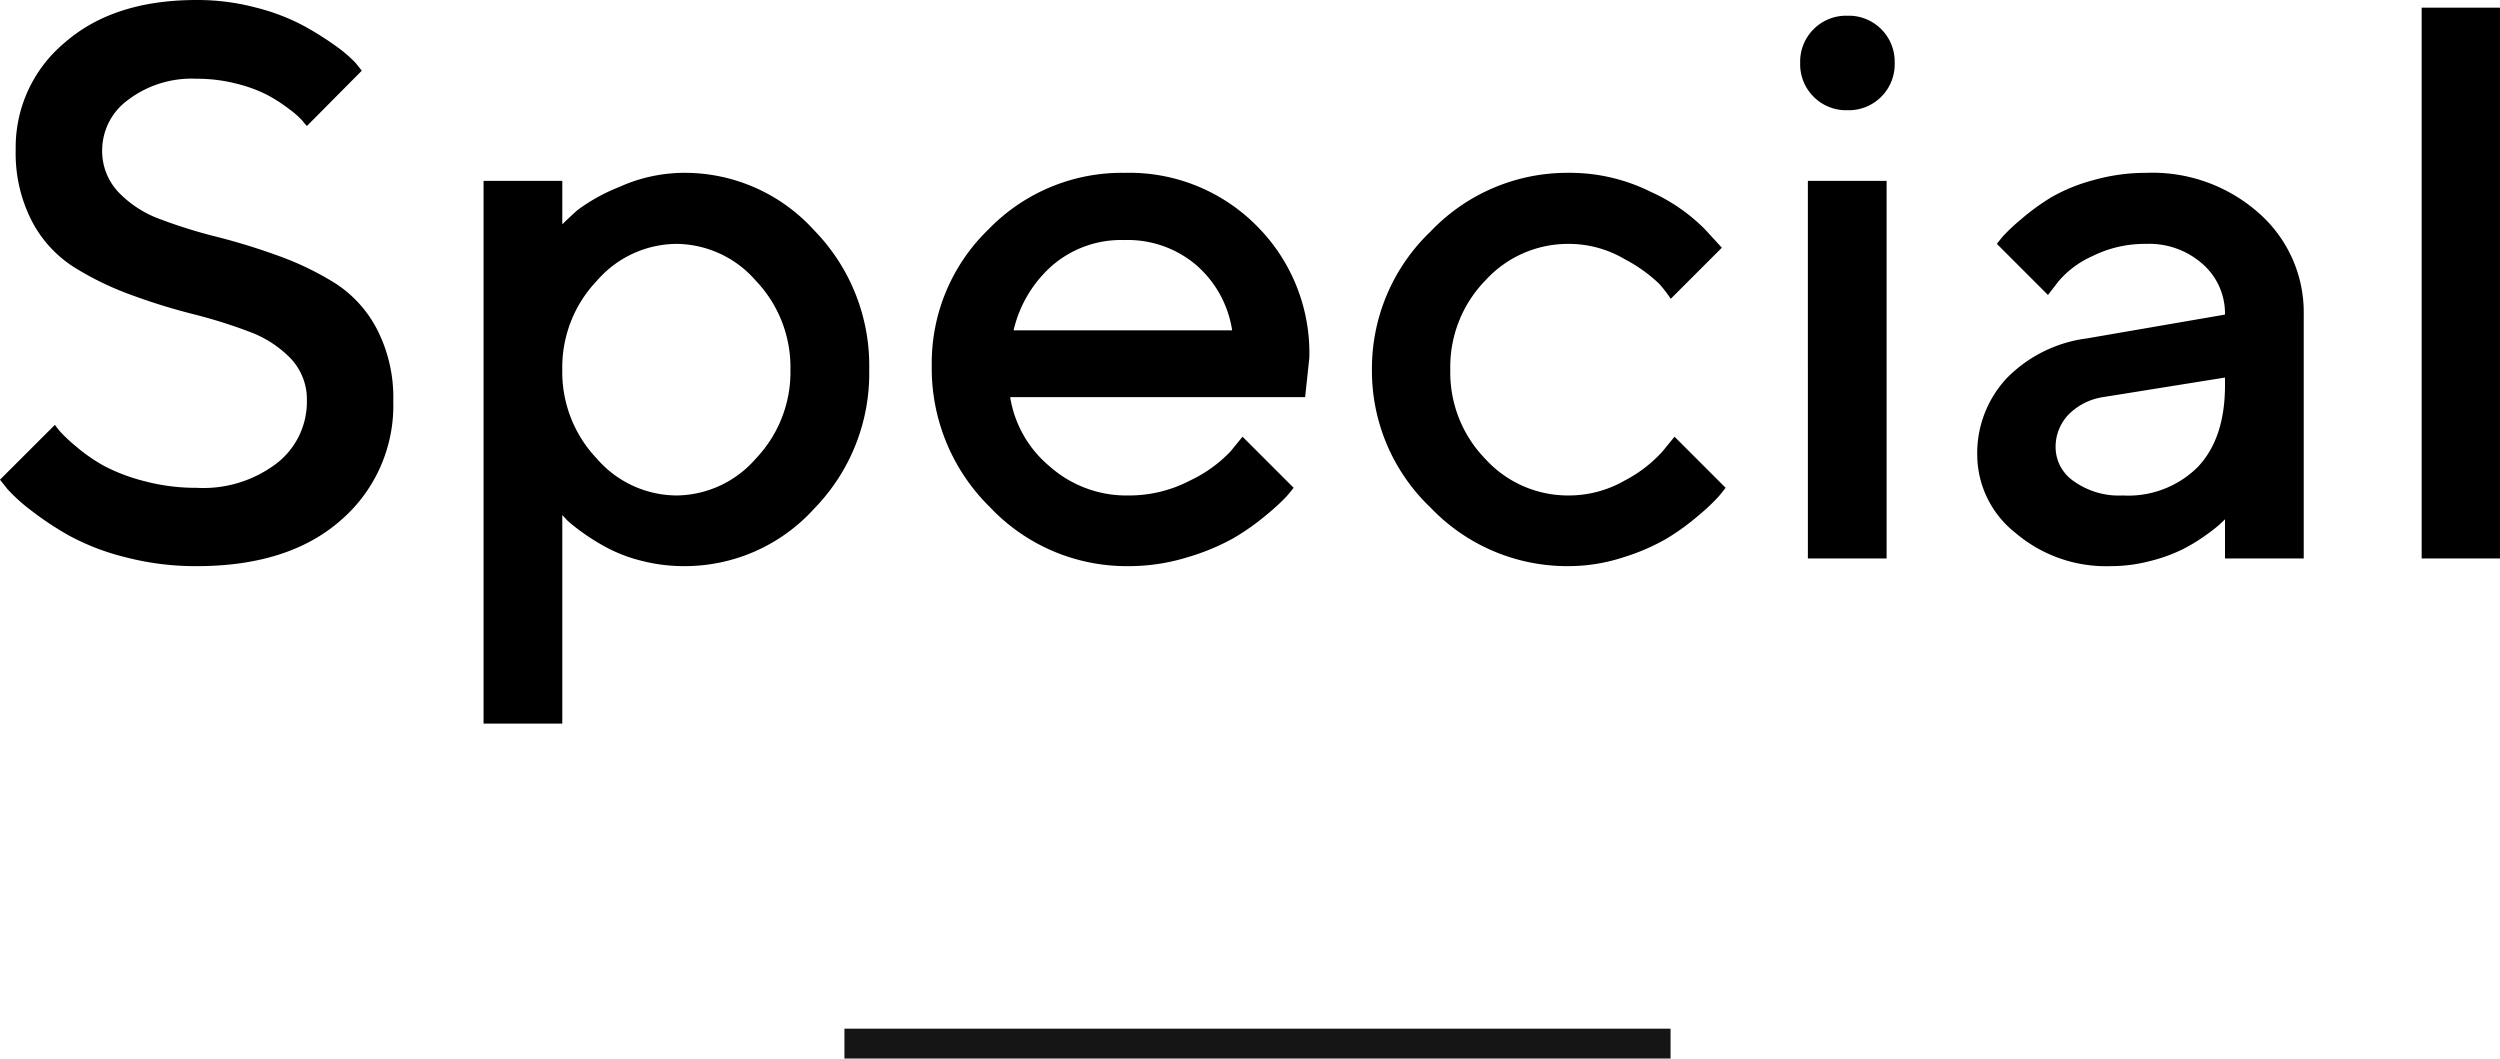 <svg xmlns="http://www.w3.org/2000/svg" width="238.367" height="100.926" viewBox="0 0 238.367 100.926">
  <g id="point01_item04_ttl" transform="translate(-962.099 -10748.835)">
    <path id="パス_1031" data-name="パス 1031" d="M32.263-15.015a7.418,7.418,0,0,1-2.82,5.9,11.546,11.546,0,0,1-7.69,2.38,19.014,19.014,0,0,1-5-.641,17.469,17.469,0,0,1-3.79-1.428,16.024,16.024,0,0,1-2.655-1.831A15.215,15.215,0,0,1,8.734-12.1q-.348-.421-.494-.641L3-7.507l.732.916A16.736,16.736,0,0,0,5.969-4.578a29.641,29.641,0,0,0,3.625,2.4A22.508,22.508,0,0,0,14.923-.128a26.508,26.508,0,0,0,6.83.861q8.789,0,13.77-4.395A14.441,14.441,0,0,0,40.5-15.015a14.174,14.174,0,0,0-1.538-6.812,11.507,11.507,0,0,0-3.973-4.395,28.062,28.062,0,0,0-5.4-2.618,61.237,61.237,0,0,0-5.933-1.831,48.052,48.052,0,0,1-5.4-1.685,10.443,10.443,0,0,1-3.973-2.582A5.733,5.733,0,0,1,12.744-39a5.958,5.958,0,0,1,2.472-4.724,10.029,10.029,0,0,1,6.537-2.014,15.009,15.009,0,0,1,3.827.476,13.423,13.423,0,0,1,2.93,1.08A15.307,15.307,0,0,1,30.6-42.828a8.241,8.241,0,0,1,1.245,1.1,6.177,6.177,0,0,0,.421.494L37.5-46.509l-.586-.732a12.827,12.827,0,0,0-1.959-1.666,28.891,28.891,0,0,0-3.113-1.941,20.193,20.193,0,0,0-4.468-1.685,21.831,21.831,0,0,0-5.621-.714q-7.947,0-12.6,4.083A12.975,12.975,0,0,0,4.5-39a14.149,14.149,0,0,0,1.538,6.83A11.54,11.54,0,0,0,10.016-27.8a28.835,28.835,0,0,0,5.4,2.637,58.173,58.173,0,0,0,5.933,1.849,48.053,48.053,0,0,1,5.4,1.685,10.555,10.555,0,0,1,3.973,2.563A5.668,5.668,0,0,1,32.263-15.015ZM68.225.732a16.63,16.63,0,0,0,12.4-5.475,18.467,18.467,0,0,0,5.255-13.275,18.467,18.467,0,0,0-5.255-13.275,16.63,16.63,0,0,0-12.4-5.475,15.063,15.063,0,0,0-6.189,1.355,17.2,17.2,0,0,0-3.973,2.2q-.934.842-1.447,1.355V-36H49.109V15.747h7.507V-4.138l.513.549a17.291,17.291,0,0,0,1.52,1.19,20.4,20.4,0,0,0,2.4,1.465A14.606,14.606,0,0,0,64.307.256,16.094,16.094,0,0,0,68.225.732Zm-.732-30.725a10.123,10.123,0,0,1,7.581,3.516A11.952,11.952,0,0,1,78.369-18a11.952,11.952,0,0,1-3.3,8.478,10.123,10.123,0,0,1-7.581,3.516,10.123,10.123,0,0,1-7.581-3.516A11.952,11.952,0,0,1,56.616-18a11.952,11.952,0,0,1,3.3-8.478A10.123,10.123,0,0,1,67.493-29.993Zm59.949,14.612.4-3.735a17.113,17.113,0,0,0-5.035-12.616,17.091,17.091,0,0,0-12.6-5.035,17.68,17.68,0,0,0-12.964,5.4,17.7,17.7,0,0,0-5.4,12.982A18.526,18.526,0,0,0,97.394-4.889,17.915,17.915,0,0,0,110.6.732a18.848,18.848,0,0,0,5.548-.824,21.49,21.49,0,0,0,4.376-1.794,21.986,21.986,0,0,0,3.186-2.234,20.221,20.221,0,0,0,1.959-1.794q.458-.531.677-.824l-4.871-4.871-1.135,1.392a12.863,12.863,0,0,1-3.864,2.783A12.486,12.486,0,0,1,110.6-6.006a11.025,11.025,0,0,1-7.526-2.783,10.8,10.8,0,0,1-3.754-6.592ZM110.193-30.359a10.089,10.089,0,0,1,6.885,2.4,10.3,10.3,0,0,1,3.406,6.207H99.646a11.763,11.763,0,0,1,3.717-6.207A10.054,10.054,0,0,1,110.193-30.359ZM133.813-18A17.988,17.988,0,0,0,139.4-4.852,18.009,18.009,0,0,0,152.563.732a16.784,16.784,0,0,0,5.164-.824A20.121,20.121,0,0,0,161.9-1.886a22.406,22.406,0,0,0,3.076-2.234,18.992,18.992,0,0,0,1.9-1.794q.439-.531.659-.824l-4.871-4.871-1.135,1.392a12.814,12.814,0,0,1-3.607,2.783,10.67,10.67,0,0,1-5.365,1.428,10.646,10.646,0,0,1-7.928-3.479A11.81,11.81,0,0,1,141.284-18a11.81,11.81,0,0,1,3.351-8.514,10.646,10.646,0,0,1,7.928-3.479,10.465,10.465,0,0,1,5.365,1.465,14.473,14.473,0,0,1,3.259,2.325,12.067,12.067,0,0,1,1.117,1.447l4.871-4.871L165.6-31.348a17.2,17.2,0,0,0-5.2-3.607,17.279,17.279,0,0,0-7.837-1.813,17.98,17.98,0,0,0-13.165,5.6A18.048,18.048,0,0,0,133.813-18Zm49.072-18h-7.507V0h7.507Zm.769-11.243a4.37,4.37,0,0,0-1.282-3.223,4.37,4.37,0,0,0-3.223-1.282,4.37,4.37,0,0,0-3.223,1.282,4.37,4.37,0,0,0-1.282,3.223,4.37,4.37,0,0,0,1.282,3.223,4.37,4.37,0,0,0,3.223,1.282,4.37,4.37,0,0,0,3.223-1.282A4.37,4.37,0,0,0,183.655-47.241ZM222.656,0V-23.254a12.585,12.585,0,0,0-4.211-9.613,15.272,15.272,0,0,0-10.8-3.9,18.314,18.314,0,0,0-5.109.714,16.545,16.545,0,0,0-3.973,1.63,21.349,21.349,0,0,0-2.838,2.069A18.292,18.292,0,0,0,194-30.743q-.385.458-.6.751l4.871,4.871.989-1.282a9.016,9.016,0,0,1,3.2-2.4,11.206,11.206,0,0,1,5.182-1.19,7.657,7.657,0,0,1,5.4,1.941,6.264,6.264,0,0,1,2.106,4.8L202-20.984a13.031,13.031,0,0,0-7.672,3.809,10.484,10.484,0,0,0-2.8,7.434,9.5,9.5,0,0,0,3.625,7.288A13.31,13.31,0,0,0,204.272.732a14.641,14.641,0,0,0,3.7-.476,15.732,15.732,0,0,0,3.04-1.08,16.434,16.434,0,0,0,2.252-1.355,15.652,15.652,0,0,0,1.392-1.08q.348-.33.494-.476V0ZM205.408-6.006a7.4,7.4,0,0,1-4.669-1.355A3.934,3.934,0,0,1,199-10.51a4.438,4.438,0,0,1,1.245-3.223,5.868,5.868,0,0,1,3.259-1.648l11.646-1.868v.732q0,5.054-2.582,7.782A9.382,9.382,0,0,1,205.408-6.006ZM241.37-52.515H233.9V0h7.471Z" transform="translate(959.096 10802.082)"/>
    <rect id="長方形_1618" data-name="長方形 1618" width="78.771" height="2.847" transform="translate(1042.612 10846.914)" fill="#151515"/>
  </g>
</svg>
